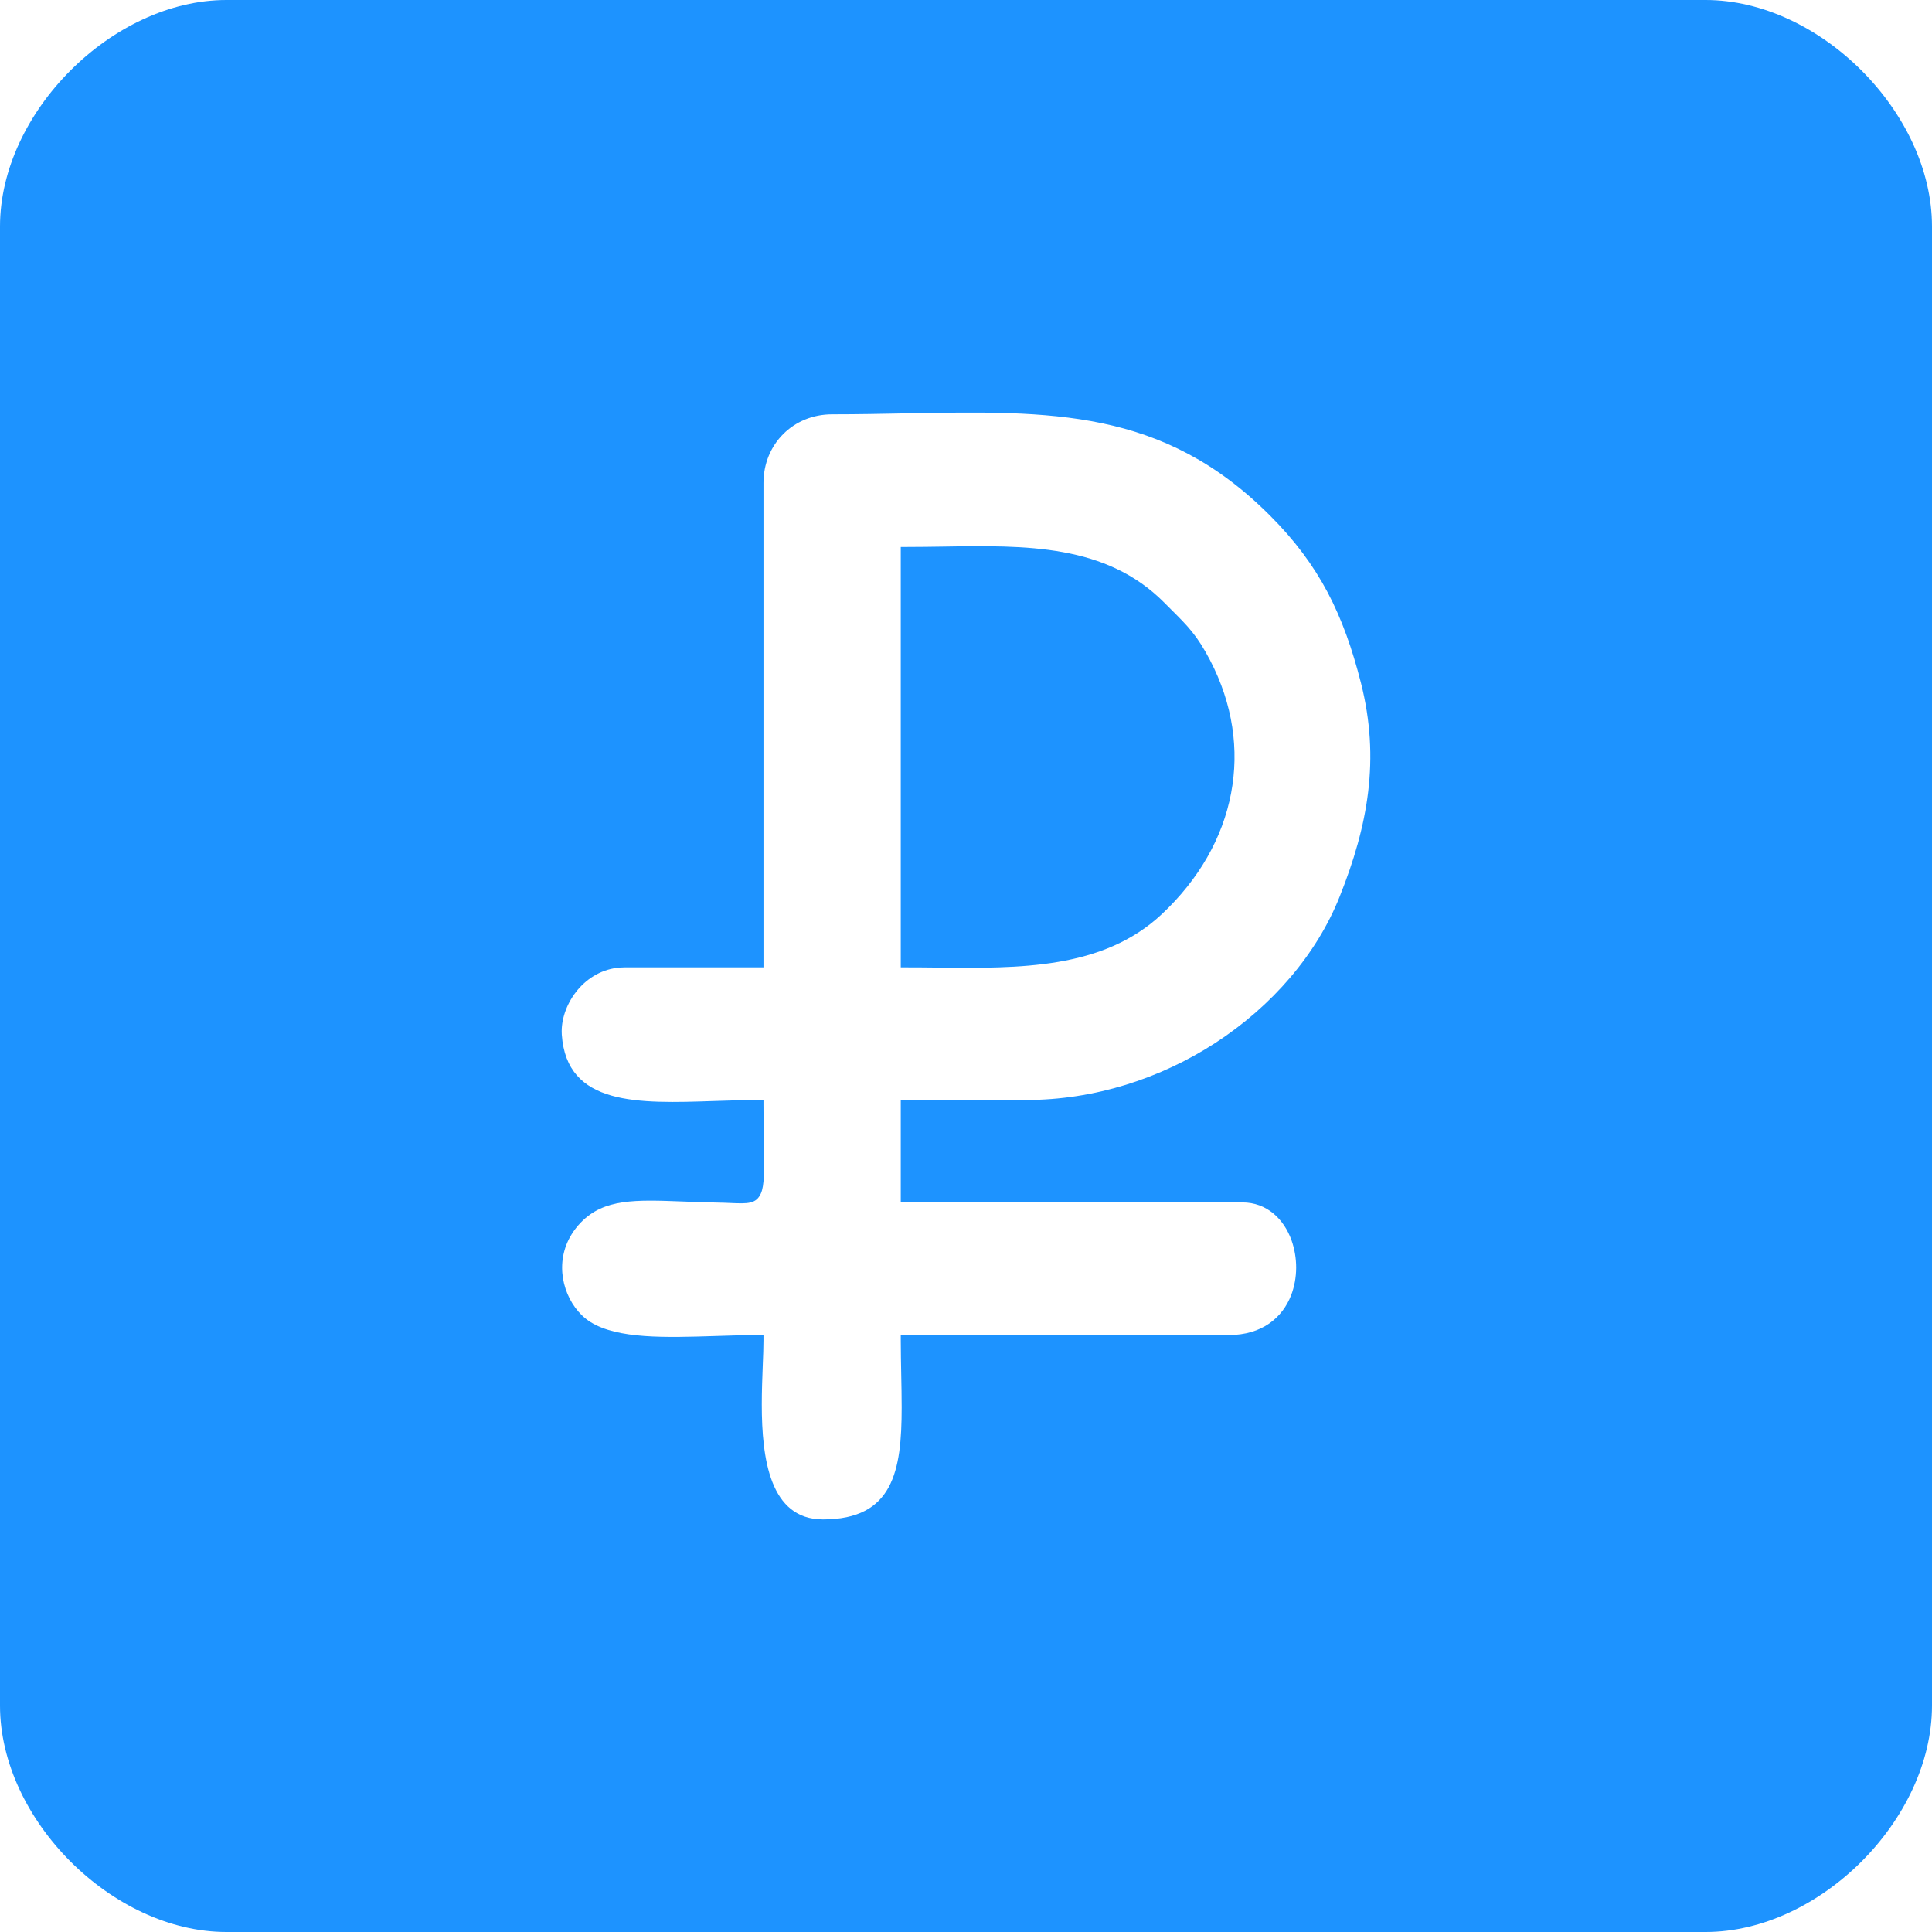<?xml version="1.0" encoding="UTF-8"?> <svg xmlns="http://www.w3.org/2000/svg" width="1181" height="1181" viewBox="0 0 1181 1181" fill="none"><g clip-path="url(#clip0_2726_16)"><path fill-rule="evenodd" clip-rule="evenodd" d="M0 138.395V1042.61C0 1112.26 68.743 1181 138.395 1181H1042.61C1112.26 1181 1181 1112.26 1181 1042.61V138.395C1181 68.743 1112.26 0 1042.61 0H138.395C68.743 0 0 68.743 0 138.395ZM553.741 672.416H626.999C669.297 672.416 709.516 659.161 742.815 637.59C777.706 614.946 804.963 583.207 818.932 548.056C827.574 526.419 833.779 505.4 836.345 483.959C838.912 462.615 837.84 440.849 831.96 417.588C826.664 396.699 820.297 378.604 811.493 361.97C802.689 345.402 791.416 330.198 776.212 315.026C711.01 249.793 642.69 251.06 554.066 252.684C539.187 252.976 523.788 253.269 508.649 253.269C496.791 253.269 486.298 257.817 478.793 265.321C471.256 272.858 466.708 283.352 466.708 295.209V591.328H381.885C380.943 591.328 380.065 591.361 379.221 591.426C368.37 592.173 359.436 597.631 353.166 605.038C346.896 612.51 343.355 621.866 343.355 630.443C343.355 631.19 343.388 631.905 343.42 632.522C346.474 676.054 390.006 674.593 436.593 673.033C445.722 672.741 454.948 672.416 463.59 672.416H466.708V675.535C466.708 685.866 466.838 693.403 466.903 699.673C467.163 716.111 467.293 724.655 465.116 729.528C462.193 736.058 457.06 735.831 446.404 735.376C443.967 735.278 441.238 735.148 438.282 735.116C430.778 734.986 423.923 734.726 417.523 734.466C388.545 733.362 369.247 732.614 355.083 747.266C352.874 749.54 351.055 751.912 349.528 754.348C344.102 762.99 342.705 772.573 344.135 781.377C345.597 790.246 349.853 798.336 355.7 804.021C357.325 805.58 359.111 806.977 360.963 808.147C377.661 818.575 407.095 817.633 437.145 816.691C446.144 816.398 455.208 816.106 463.59 816.106H466.708V819.225C466.708 823.448 466.513 828.873 466.253 834.916C465.994 841.998 465.669 849.99 465.669 858.534C465.669 891.606 470.607 928.803 503.029 928.803C545.977 928.803 551.174 899.208 551.174 860.386C551.174 853.563 551.045 847.261 550.915 840.829C550.785 833.519 550.622 825.982 550.622 819.225V816.106H750.937C771.599 816.106 783.944 805.385 789.239 791.773C791.286 786.445 792.293 780.695 792.325 774.977C792.325 769.227 791.383 763.51 789.499 758.214C784.821 745.154 774.425 735.018 759.416 735.018H550.622V672.416H553.741ZM572.616 591.458C566.866 591.393 561.115 591.328 553.741 591.328H550.622V334.356H553.741C562.025 334.356 569.205 334.226 576.352 334.129C627.292 333.317 676.119 332.569 711.66 368.338L715.916 372.593C726.182 382.827 731.77 388.382 739.697 403.586C753.666 430.453 757.597 458.424 752.529 484.966C747.396 512.06 732.874 537.562 710.166 558.841C674.138 592.563 623.133 592.011 572.616 591.458Z" fill="#1D93FF"></path></g><defs><clipPath id="clip0_2726_16"><rect width="1181" height="1181" fill="white"></rect></clipPath></defs></svg> 